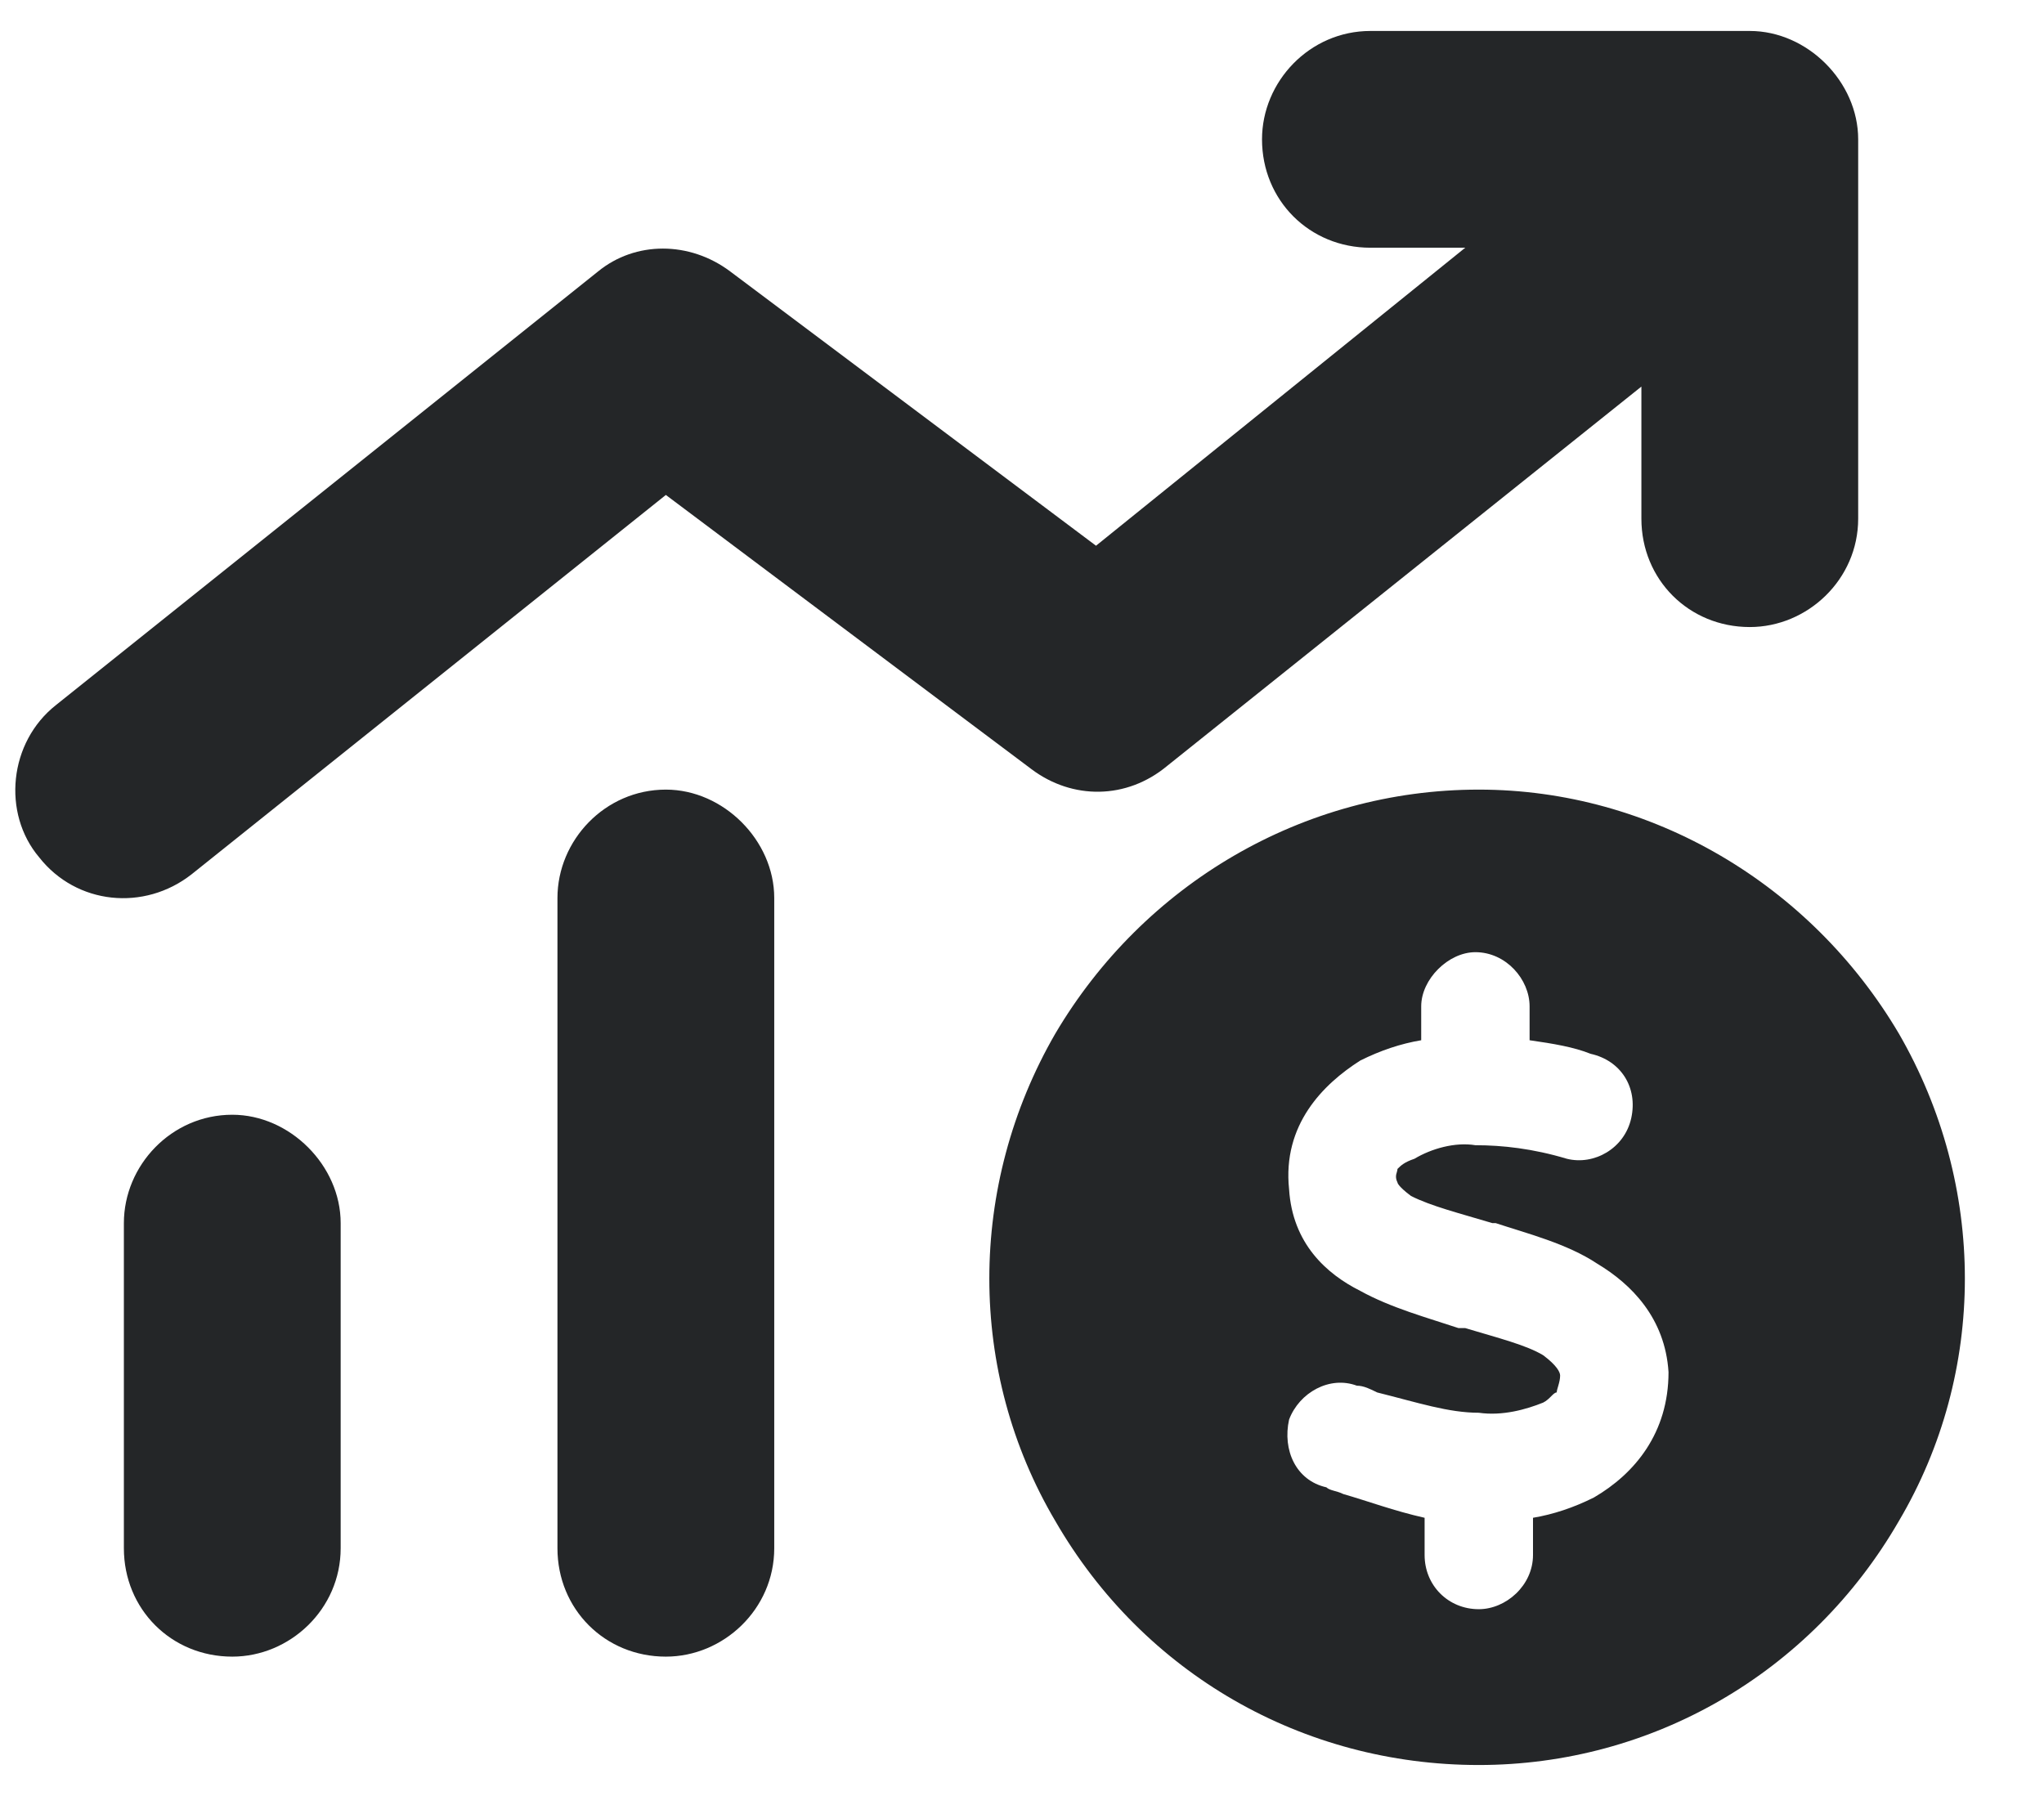 <svg width="33" height="29" viewBox="0 0 33 29" fill="none" xmlns="http://www.w3.org/2000/svg">
<path d="M22.125 0.5H28.25C29.18 0.5 30 1.32 30 2.25V8.375C30 9.359 29.18 10.125 28.25 10.125C27.266 10.125 26.5 9.359 26.5 8.375V6.242L18.844 12.367C18.188 12.914 17.312 12.914 16.656 12.422L10.75 7.992L3.094 14.117C2.328 14.719 1.234 14.609 0.633 13.844C0.031 13.133 0.141 11.984 0.906 11.383L9.656 4.383C10.258 3.891 11.133 3.891 11.789 4.383L17.695 8.812L23.656 4H22.125C21.141 4 20.375 3.234 20.375 2.25C20.375 1.32 21.141 0.5 22.125 0.5ZM10.75 12.75C11.68 12.75 12.5 13.57 12.5 14.5V25C12.5 25.984 11.68 26.75 10.75 26.75C9.766 26.75 9 25.984 9 25V14.5C9 13.57 9.766 12.75 10.75 12.75ZM3.75 18C4.68 18 5.5 18.82 5.5 19.75V25C5.5 25.984 4.68 26.75 3.75 26.75C2.766 26.75 2 25.984 2 25V19.75C2 18.82 2.766 18 3.75 18ZM23.875 28.5C21.031 28.5 18.461 27.023 17.039 24.562C15.617 22.156 15.617 19.148 17.039 16.688C18.461 14.281 21.031 12.75 23.875 12.75C26.664 12.75 29.234 14.281 30.656 16.688C32.078 19.148 32.078 22.156 30.656 24.562C29.234 27.023 26.664 28.5 23.875 28.5ZM22.562 19.039V19.094C22.508 18.984 22.562 18.93 22.562 18.875C22.617 18.82 22.672 18.766 22.836 18.711C23.109 18.547 23.492 18.438 23.82 18.492C24.258 18.492 24.75 18.547 25.297 18.711C25.734 18.82 26.227 18.547 26.336 18.055C26.445 17.562 26.172 17.125 25.68 17.016C25.406 16.906 25.078 16.852 24.695 16.797V16.25C24.695 15.812 24.312 15.375 23.82 15.375C23.383 15.375 22.945 15.812 22.945 16.25V16.797C22.617 16.852 22.289 16.961 21.961 17.125C21.359 17.508 20.703 18.164 20.812 19.203C20.867 20.078 21.414 20.57 21.961 20.844C22.453 21.117 23.055 21.281 23.547 21.445H23.656C24.203 21.609 24.641 21.719 24.914 21.883C25.133 22.047 25.188 22.156 25.188 22.211C25.188 22.32 25.133 22.43 25.133 22.484C25.078 22.484 25.023 22.594 24.914 22.648C24.641 22.758 24.258 22.867 23.875 22.812C23.383 22.812 22.891 22.648 22.234 22.484C22.125 22.43 22.016 22.375 21.906 22.375C21.469 22.211 20.977 22.484 20.812 22.922C20.703 23.414 20.922 23.906 21.414 24.016C21.469 24.07 21.578 24.07 21.688 24.125C22.07 24.234 22.508 24.398 23 24.508V25.109C23 25.602 23.383 25.984 23.875 25.984C24.312 25.984 24.75 25.602 24.75 25.109V24.508C25.078 24.453 25.406 24.344 25.734 24.18C26.391 23.797 26.938 23.141 26.938 22.156C26.883 21.281 26.336 20.734 25.789 20.406C25.297 20.078 24.641 19.914 24.148 19.75H24.094C23.547 19.586 23.109 19.477 22.781 19.312C22.562 19.148 22.562 19.094 22.562 19.094V19.039Z" fill="#242628"/>
</svg>
